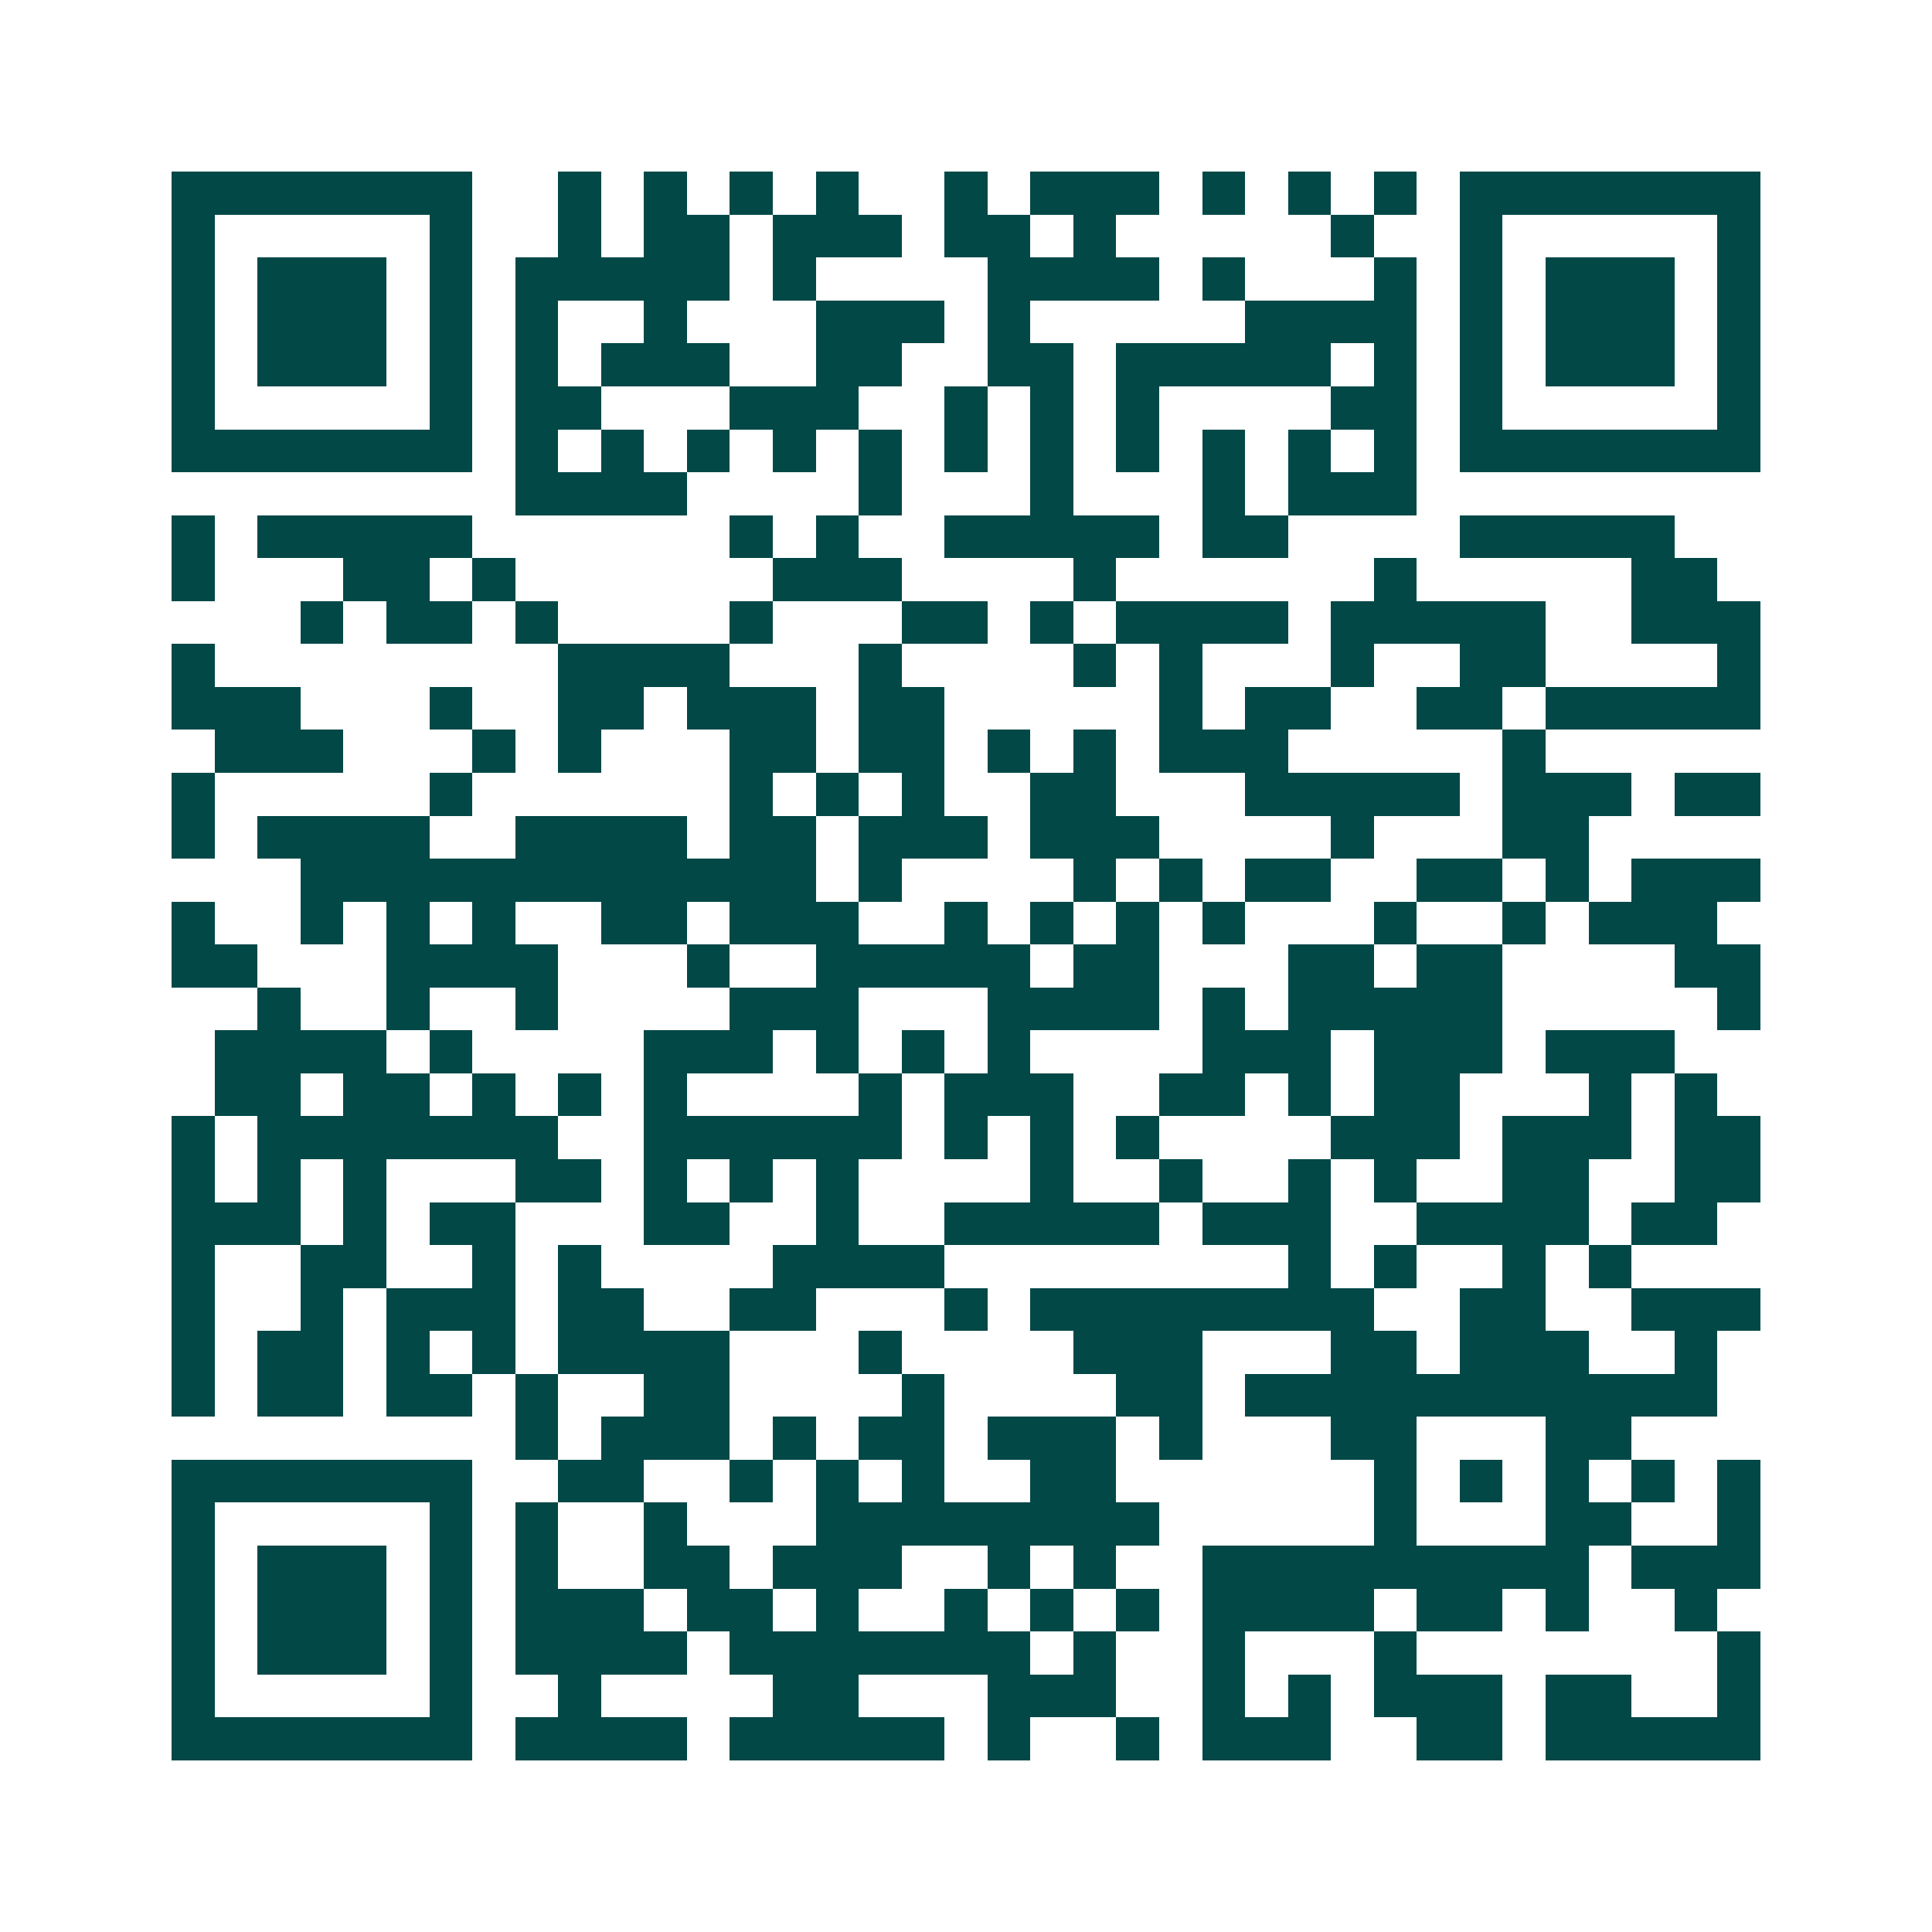 <svg xmlns="http://www.w3.org/2000/svg" width="200" height="200" viewBox="0 0 45 45" shape-rendering="crispEdges"><path fill="#ffffff" d="M0 0h45v45H0z"/><path stroke="#014847" d="M4 4.5h7m2 0h1m1 0h1m1 0h1m1 0h1m2 0h1m1 0h3m1 0h1m1 0h1m1 0h1m1 0h7M4 5.5h1m5 0h1m2 0h1m1 0h2m1 0h3m1 0h2m1 0h1m5 0h1m2 0h1m5 0h1M4 6.5h1m1 0h3m1 0h1m1 0h5m1 0h1m4 0h4m1 0h1m3 0h1m1 0h1m1 0h3m1 0h1M4 7.5h1m1 0h3m1 0h1m1 0h1m2 0h1m3 0h3m1 0h1m5 0h4m1 0h1m1 0h3m1 0h1M4 8.5h1m1 0h3m1 0h1m1 0h1m1 0h3m2 0h2m2 0h2m1 0h5m1 0h1m1 0h1m1 0h3m1 0h1M4 9.5h1m5 0h1m1 0h2m3 0h3m2 0h1m1 0h1m1 0h1m4 0h2m1 0h1m5 0h1M4 10.5h7m1 0h1m1 0h1m1 0h1m1 0h1m1 0h1m1 0h1m1 0h1m1 0h1m1 0h1m1 0h1m1 0h1m1 0h7M12 11.5h4m4 0h1m3 0h1m3 0h1m1 0h3M4 12.5h1m1 0h5m6 0h1m1 0h1m2 0h5m1 0h2m4 0h5M4 13.5h1m3 0h2m1 0h1m6 0h3m4 0h1m6 0h1m5 0h2M7 14.5h1m1 0h2m1 0h1m4 0h1m3 0h2m1 0h1m1 0h4m1 0h5m2 0h3M4 15.5h1m8 0h4m3 0h1m4 0h1m1 0h1m3 0h1m2 0h2m4 0h1M4 16.5h3m3 0h1m2 0h2m1 0h3m1 0h2m5 0h1m1 0h2m2 0h2m1 0h5M5 17.5h3m3 0h1m1 0h1m3 0h2m1 0h2m1 0h1m1 0h1m1 0h3m5 0h1M4 18.5h1m5 0h1m6 0h1m1 0h1m1 0h1m2 0h2m3 0h5m1 0h3m1 0h2M4 19.5h1m1 0h4m2 0h4m1 0h2m1 0h3m1 0h3m4 0h1m3 0h2M7 20.5h12m1 0h1m4 0h1m1 0h1m1 0h2m2 0h2m1 0h1m1 0h3M4 21.5h1m2 0h1m1 0h1m1 0h1m2 0h2m1 0h3m2 0h1m1 0h1m1 0h1m1 0h1m3 0h1m2 0h1m1 0h3M4 22.5h2m3 0h4m3 0h1m2 0h5m1 0h2m3 0h2m1 0h2m4 0h2M6 23.5h1m2 0h1m2 0h1m4 0h3m3 0h4m1 0h1m1 0h5m5 0h1M5 24.5h4m1 0h1m4 0h3m1 0h1m1 0h1m1 0h1m4 0h3m1 0h3m1 0h3M5 25.5h2m1 0h2m1 0h1m1 0h1m1 0h1m4 0h1m1 0h3m2 0h2m1 0h1m1 0h2m3 0h1m1 0h1M4 26.5h1m1 0h7m2 0h6m1 0h1m1 0h1m1 0h1m4 0h3m1 0h3m1 0h2M4 27.5h1m1 0h1m1 0h1m3 0h2m1 0h1m1 0h1m1 0h1m4 0h1m2 0h1m2 0h1m1 0h1m2 0h2m2 0h2M4 28.5h3m1 0h1m1 0h2m3 0h2m2 0h1m2 0h5m1 0h3m2 0h4m1 0h2M4 29.5h1m2 0h2m2 0h1m1 0h1m4 0h4m8 0h1m1 0h1m2 0h1m1 0h1M4 30.5h1m2 0h1m1 0h3m1 0h2m2 0h2m3 0h1m1 0h8m2 0h2m2 0h3M4 31.5h1m1 0h2m1 0h1m1 0h1m1 0h4m3 0h1m4 0h3m3 0h2m1 0h3m2 0h1M4 32.5h1m1 0h2m1 0h2m1 0h1m2 0h2m4 0h1m4 0h2m1 0h11M12 33.5h1m1 0h3m1 0h1m1 0h2m1 0h3m1 0h1m3 0h2m3 0h2M4 34.5h7m2 0h2m2 0h1m1 0h1m1 0h1m2 0h2m6 0h1m1 0h1m1 0h1m1 0h1m1 0h1M4 35.5h1m5 0h1m1 0h1m2 0h1m3 0h8m5 0h1m3 0h2m2 0h1M4 36.5h1m1 0h3m1 0h1m1 0h1m2 0h2m1 0h3m2 0h1m1 0h1m2 0h9m1 0h3M4 37.5h1m1 0h3m1 0h1m1 0h3m1 0h2m1 0h1m2 0h1m1 0h1m1 0h1m1 0h4m1 0h2m1 0h1m2 0h1M4 38.5h1m1 0h3m1 0h1m1 0h4m1 0h7m1 0h1m2 0h1m3 0h1m7 0h1M4 39.5h1m5 0h1m2 0h1m4 0h2m3 0h3m2 0h1m1 0h1m1 0h3m1 0h2m2 0h1M4 40.5h7m1 0h4m1 0h5m1 0h1m2 0h1m1 0h3m2 0h2m1 0h5"/></svg>
